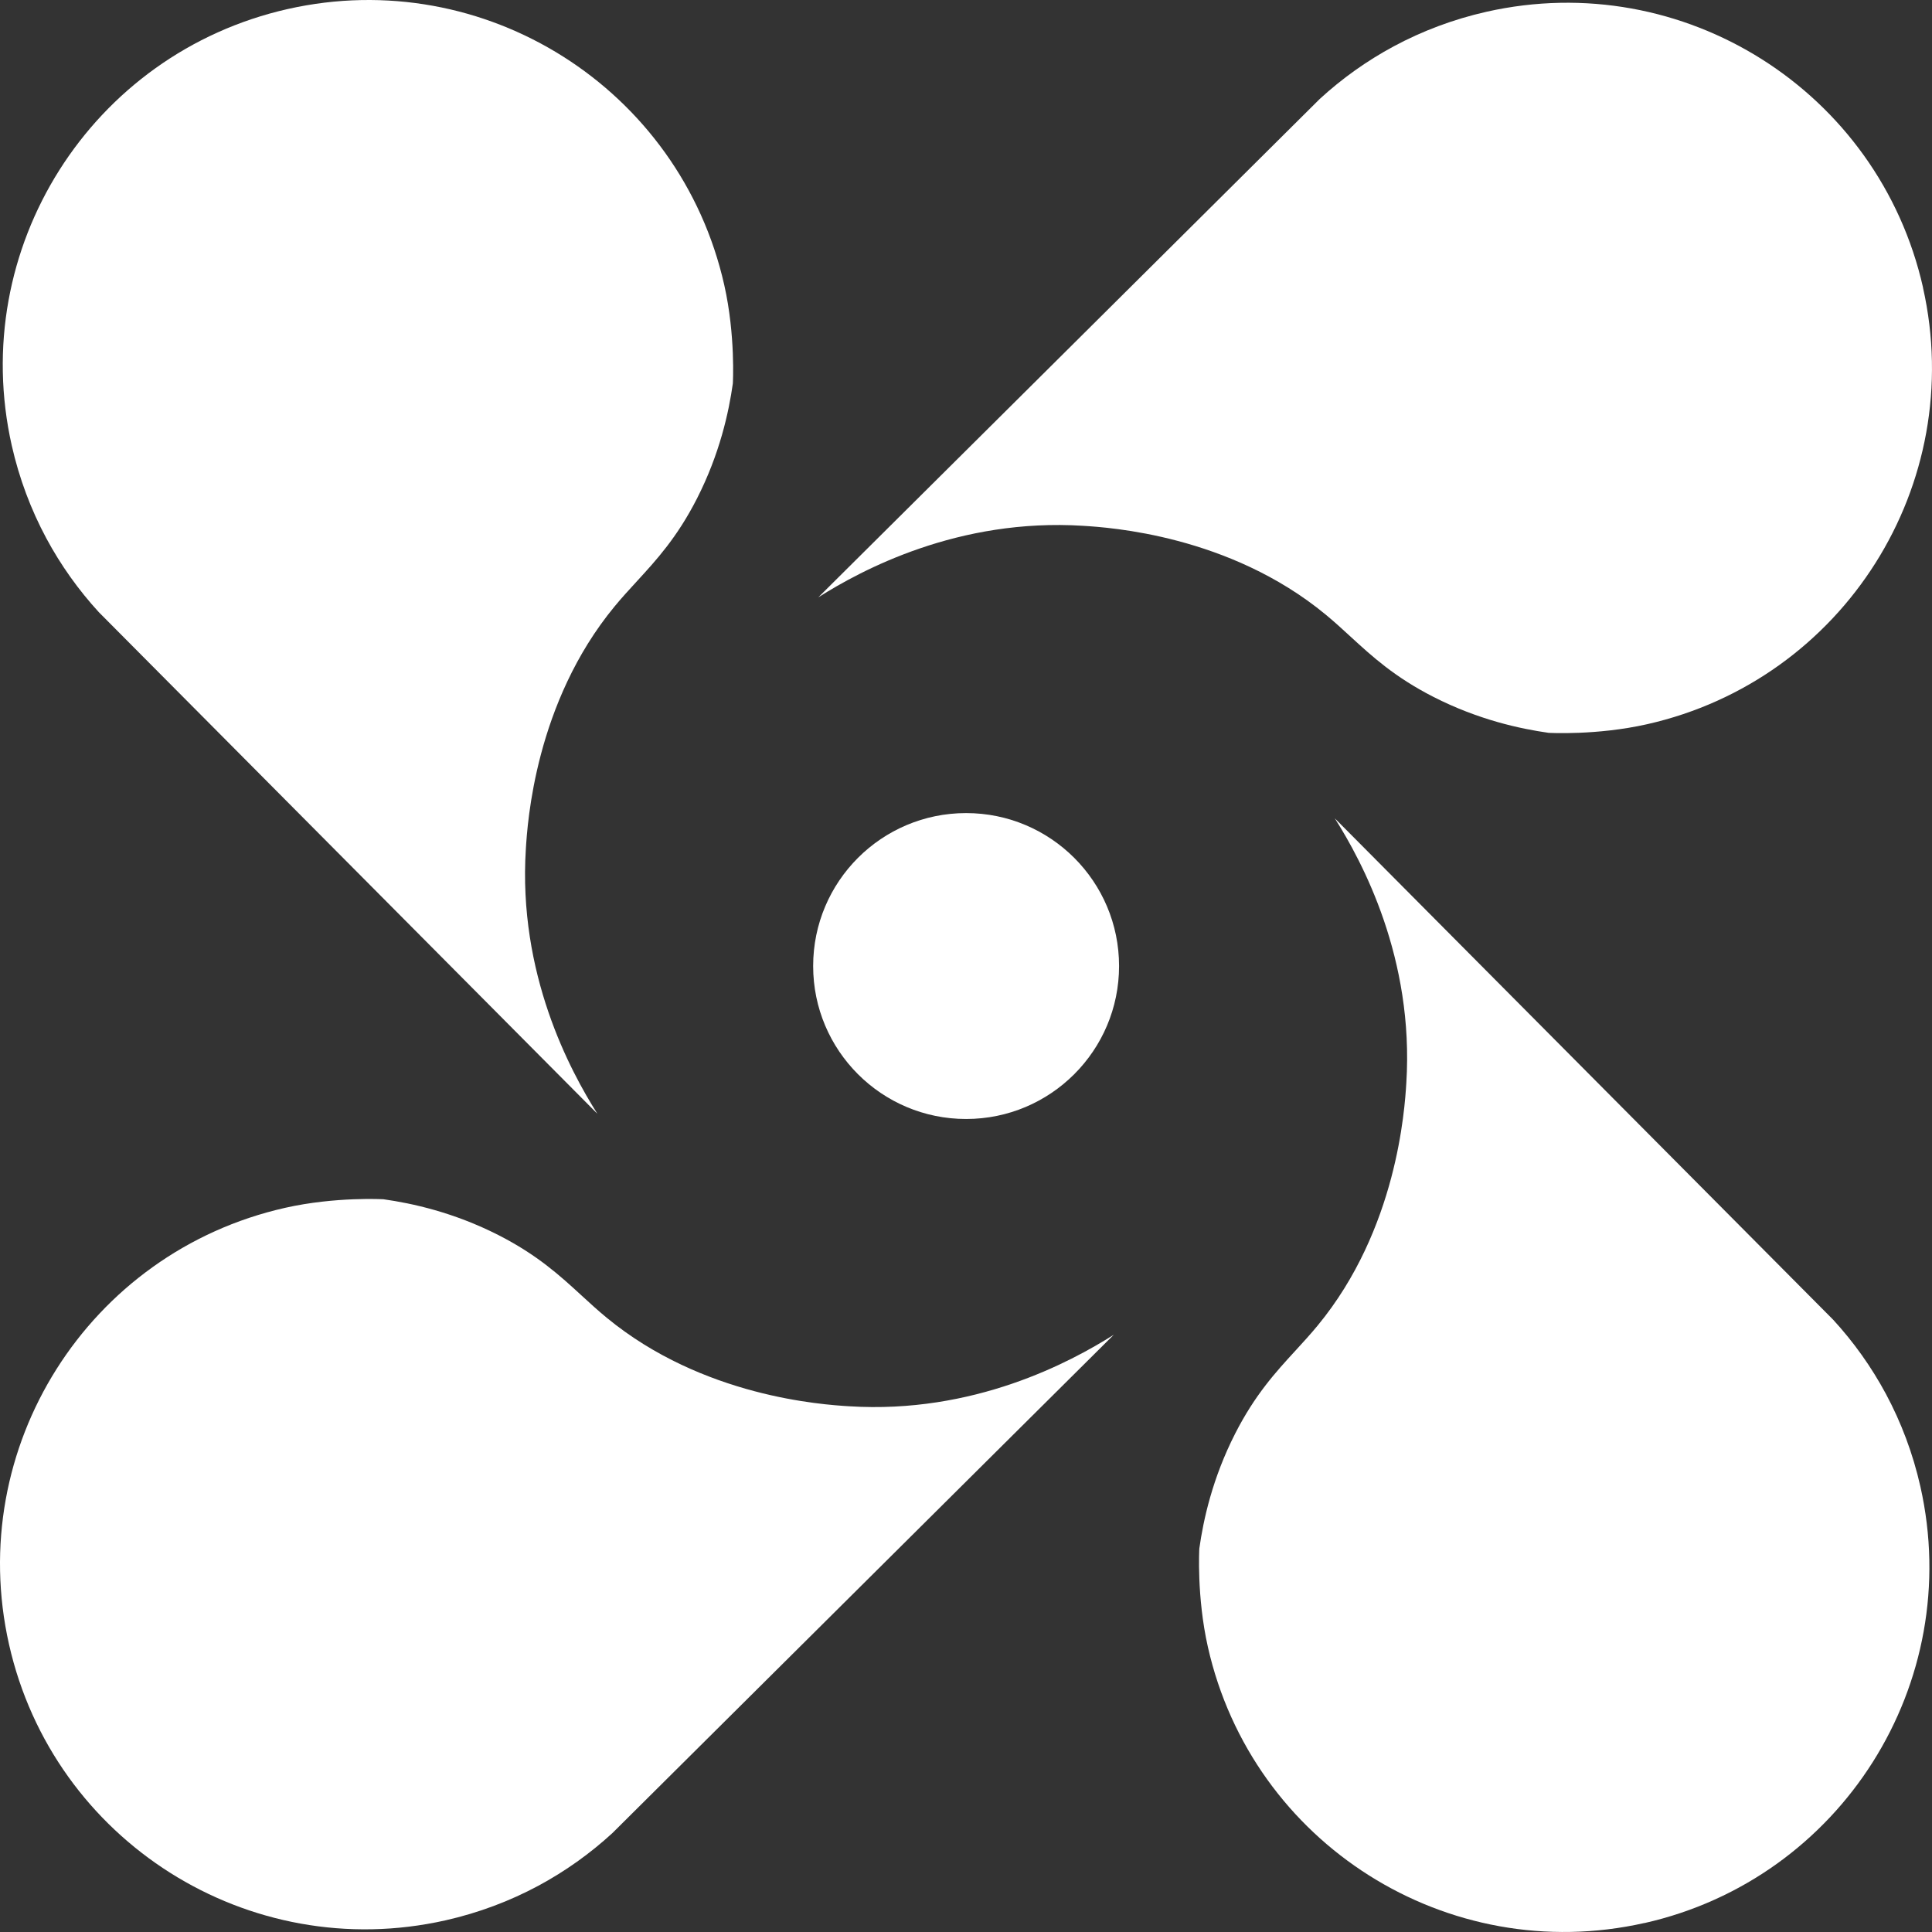 <?xml version="1.0" encoding="UTF-8"?> <svg xmlns="http://www.w3.org/2000/svg" width="107" height="107" viewBox="0 0 107 107" fill="none"><rect x="0" y="0" width="107" height="107" fill="#333333" stroke="none"/><path d="M15.936 0.5C5.038 2.957 -1.805 13.781 0.652 24.678C1.067 26.512 1.718 28.231 2.564 29.809C3.369 31.309 4.354 32.684 5.479 33.911L5.482 33.913C14.683 43.169 23.885 52.424 33.084 61.683C31.567 59.286 28.684 53.93 29.123 47.017C29.214 45.571 29.635 38.927 34.031 33.594C34.429 33.111 34.837 32.666 35.25 32.217C36.359 31.009 37.504 29.762 38.602 27.608C39.866 25.127 40.365 22.818 40.587 21.24C40.587 21.24 40.742 18.584 40.112 15.786C37.658 4.885 26.831 -1.958 15.936 0.5Z" fill="white"></path><path d="M0.5 91.073C2.957 101.971 13.781 108.81 24.679 106.353C26.513 105.938 28.232 105.288 29.809 104.442C31.309 103.636 32.685 102.652 33.912 101.526L33.913 101.525C43.169 92.323 52.425 83.121 61.684 73.923C59.288 75.439 53.931 78.322 47.018 77.883C45.572 77.792 38.928 77.371 33.595 72.975C33.111 72.577 32.667 72.169 32.217 71.756C31.009 70.647 29.762 69.503 27.608 68.405C25.127 67.141 22.818 66.642 21.241 66.419C21.241 66.419 18.584 66.264 15.787 66.894C4.885 69.352 -1.958 80.175 0.5 91.073Z" fill="white"></path><path d="M82.325 0.652C93.223 -1.806 104.047 5.034 106.505 15.931H106.501C108.955 26.829 102.116 37.653 91.218 40.11C88.42 40.741 85.764 40.586 85.764 40.586C84.186 40.363 81.877 39.864 79.396 38.6C77.242 37.502 75.995 36.358 74.787 35.249C74.338 34.836 73.893 34.428 73.409 34.029C68.077 29.634 61.433 29.212 59.987 29.121C53.073 28.683 47.717 31.565 45.32 33.082C54.58 23.883 63.836 14.681 73.093 5.479C74.32 4.353 75.695 3.369 77.195 2.563C78.772 1.717 80.492 1.066 82.325 0.652Z" fill="white"></path><path d="M91.076 106.505C101.974 104.047 108.814 93.224 106.356 82.326C105.942 80.492 105.291 78.773 104.445 77.195C103.639 75.695 102.655 74.32 101.529 73.093C92.327 63.837 83.124 54.581 73.925 45.321C75.442 47.718 78.324 53.074 77.886 59.988C77.795 61.434 77.374 68.078 72.978 73.41C72.579 73.894 72.171 74.338 71.759 74.788C70.65 75.996 69.505 77.243 68.407 79.397C67.143 81.877 66.644 84.186 66.422 85.764C66.422 85.764 66.267 88.42 66.897 91.218C69.354 102.116 80.178 108.955 91.076 106.501V106.505Z" fill="white"></path><path d="M61.977 53.502C61.977 58.18 58.184 61.973 53.506 61.973C48.827 61.973 45.035 58.18 45.035 53.502C45.035 48.824 48.827 45.031 53.506 45.031C58.184 45.031 61.977 48.824 61.977 53.502Z" fill="white"></path></svg> 